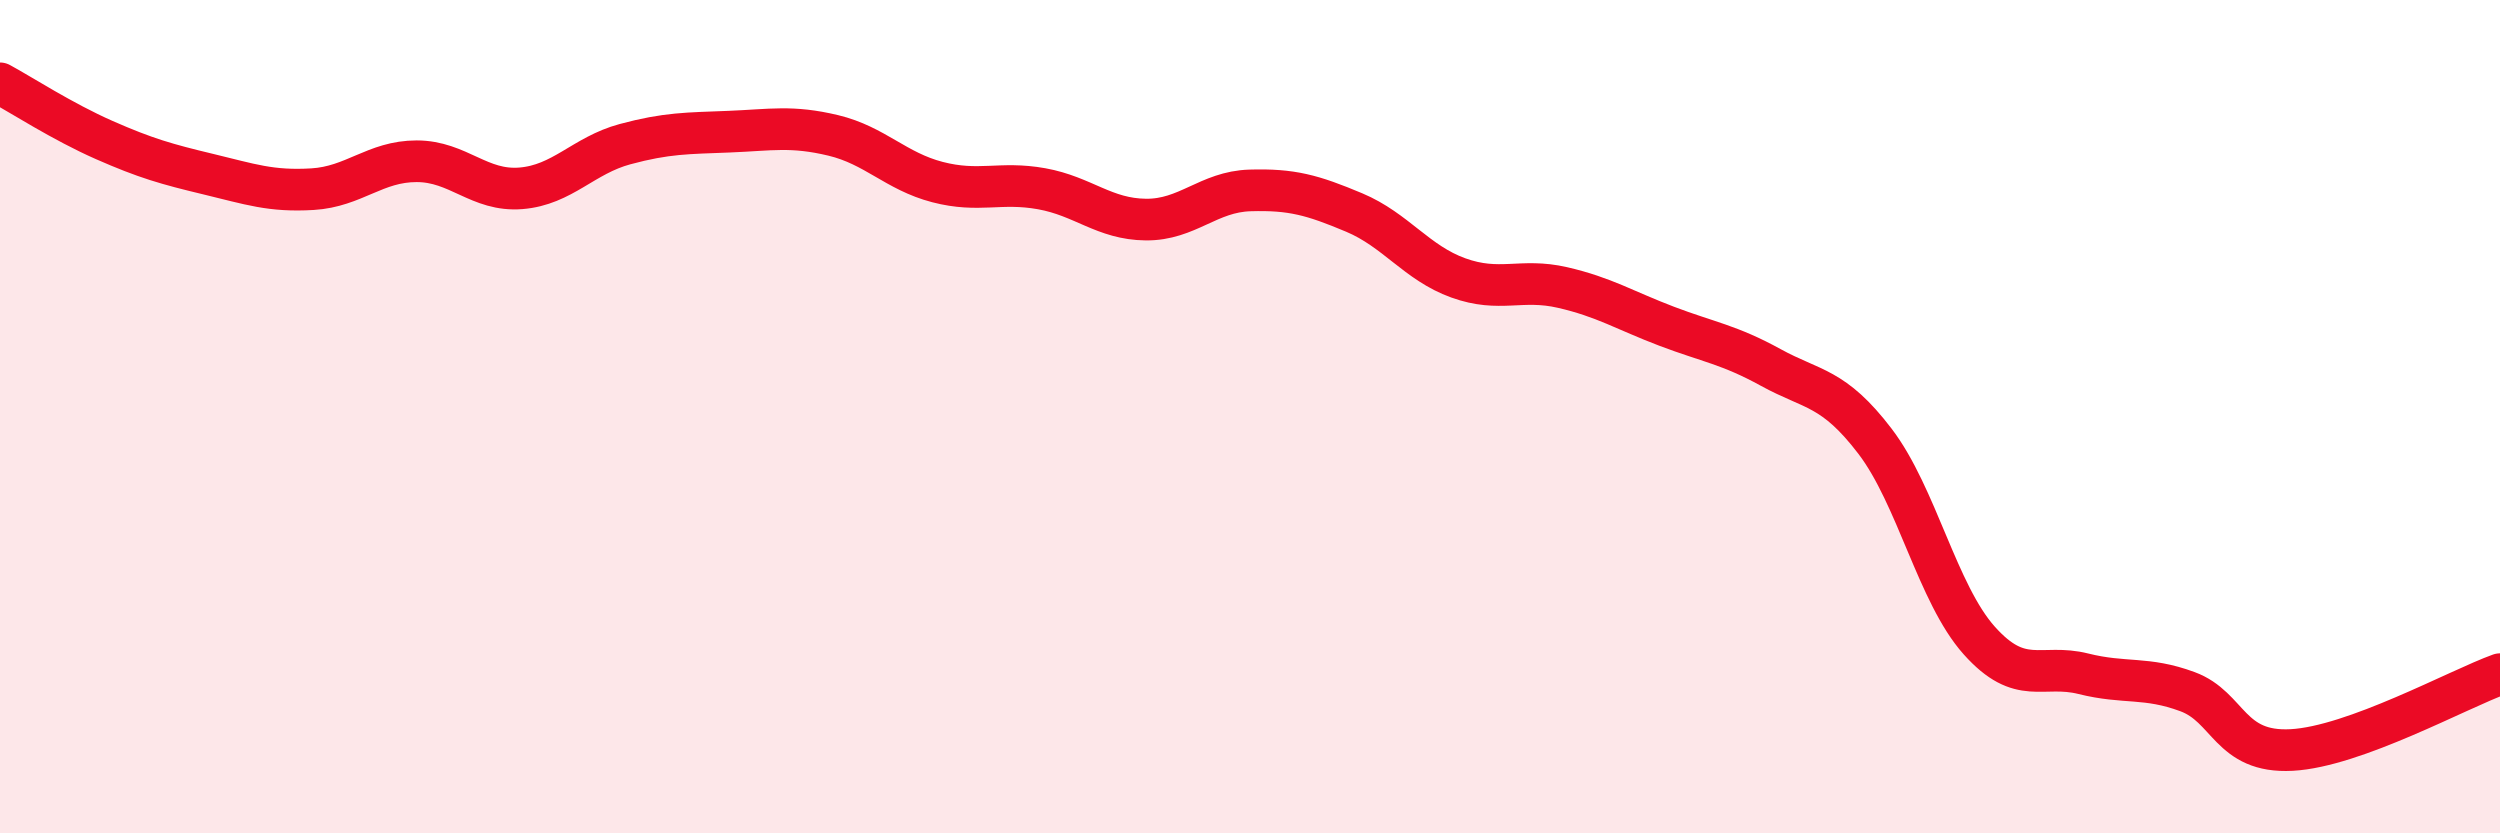 
    <svg width="60" height="20" viewBox="0 0 60 20" xmlns="http://www.w3.org/2000/svg">
      <path
        d="M 0,2 C 0.5,2.27 1.5,2.92 2.5,3.36 C 3.5,3.8 4,3.94 5,4.18 C 6,4.42 6.5,4.6 7.5,4.54 C 8.5,4.48 9,3.87 10,3.87 C 11,3.87 11.5,4.6 12.5,4.52 C 13.5,4.44 14,3.73 15,3.46 C 16,3.19 16.5,3.2 17.5,3.16 C 18.5,3.12 19,3.01 20,3.25 C 21,3.49 21.5,4.11 22.5,4.37 C 23.5,4.63 24,4.35 25,4.53 C 26,4.71 26.5,5.26 27.5,5.27 C 28.5,5.28 29,4.6 30,4.57 C 31,4.54 31.5,4.68 32.5,5.1 C 33.5,5.52 34,6.31 35,6.67 C 36,7.03 36.5,6.67 37.5,6.9 C 38.5,7.13 39,7.45 40,7.83 C 41,8.21 41.5,8.27 42.5,8.82 C 43.5,9.37 44,9.28 45,10.59 C 46,11.9 46.5,14.25 47.5,15.37 C 48.5,16.49 49,15.92 50,16.17 C 51,16.42 51.5,16.23 52.5,16.6 C 53.5,16.97 53.5,18.08 55,18 C 56.5,17.92 59,16.54 60,16.18L60 20L0 20Z"
        fill="#EB0A25"
        opacity="0.1"
        stroke-linecap="round"
        stroke-linejoin="round"
      />
      <path
        d="M 0,2 C 0.5,2.27 1.5,2.92 2.5,3.36 C 3.5,3.8 4,3.94 5,4.18 C 6,4.42 6.5,4.6 7.5,4.54 C 8.5,4.48 9,3.87 10,3.87 C 11,3.87 11.5,4.6 12.5,4.52 C 13.5,4.44 14,3.73 15,3.46 C 16,3.19 16.5,3.2 17.5,3.16 C 18.5,3.12 19,3.01 20,3.25 C 21,3.49 21.5,4.11 22.5,4.37 C 23.5,4.63 24,4.35 25,4.53 C 26,4.71 26.5,5.26 27.5,5.27 C 28.5,5.28 29,4.6 30,4.57 C 31,4.54 31.5,4.68 32.5,5.1 C 33.5,5.52 34,6.31 35,6.67 C 36,7.03 36.5,6.67 37.5,6.9 C 38.5,7.13 39,7.45 40,7.83 C 41,8.21 41.5,8.27 42.5,8.82 C 43.5,9.37 44,9.28 45,10.59 C 46,11.9 46.5,14.25 47.5,15.37 C 48.5,16.49 49,15.92 50,16.17 C 51,16.42 51.5,16.23 52.5,16.6 C 53.5,16.97 53.5,18.08 55,18 C 56.5,17.92 59,16.54 60,16.18"
        stroke="#EB0A25"
        stroke-width="1"
        fill="none"
        stroke-linecap="round"
        stroke-linejoin="round"
      />
    </svg>
  